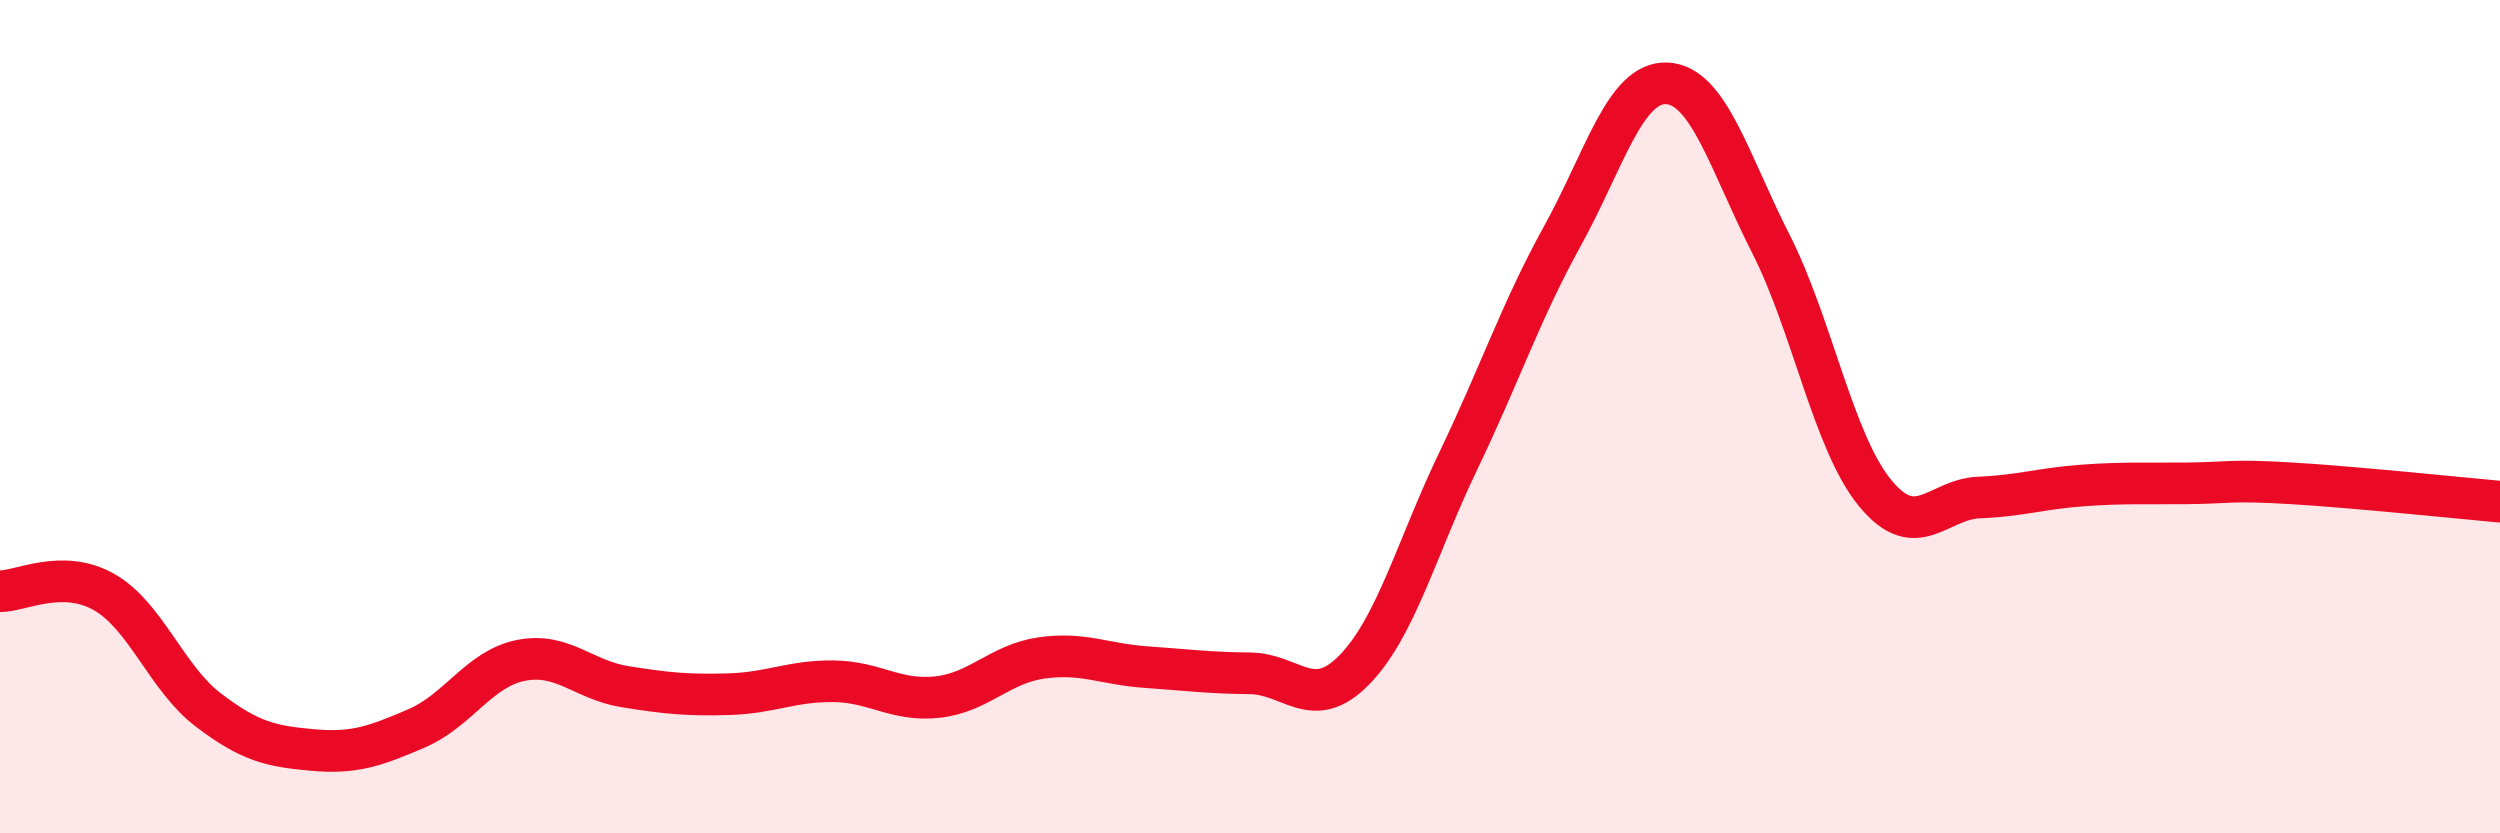 
    <svg width="60" height="20" viewBox="0 0 60 20" xmlns="http://www.w3.org/2000/svg">
      <path
        d="M 0,14.19 C 0.5,14.19 1.5,13.64 2.5,14.21 C 3.5,14.78 4,16.28 5,17.04 C 6,17.8 6.5,17.91 7.5,18 C 8.5,18.09 9,17.91 10,17.48 C 11,17.05 11.5,16.05 12.5,15.85 C 13.5,15.65 14,16.32 15,16.48 C 16,16.64 16.5,16.69 17.5,16.66 C 18.5,16.63 19,16.34 20,16.35 C 21,16.36 21.5,16.84 22.5,16.73 C 23.5,16.62 24,15.93 25,15.79 C 26,15.65 26.5,15.94 27.5,16.01 C 28.5,16.08 29,16.15 30,16.16 C 31,16.17 31.5,17.1 32.5,16.08 C 33.5,15.06 34,13.14 35,11.06 C 36,8.98 36.5,7.47 37.5,5.66 C 38.5,3.85 39,1.96 40,2 C 41,2.04 41.5,3.88 42.5,5.85 C 43.5,7.82 44,10.61 45,11.83 C 46,13.05 46.5,11.98 47.5,11.94 C 48.5,11.9 49,11.72 50,11.65 C 51,11.58 51.5,11.61 52.5,11.6 C 53.5,11.59 53.5,11.51 55,11.6 C 56.5,11.69 59,11.95 60,12.04L60 20L0 20Z"
        fill="#EB0A25"
        opacity="0.1"
        stroke-linecap="round"
        stroke-linejoin="round"
      />
      <path
        d="M 0,14.19 C 0.5,14.19 1.5,13.64 2.5,14.21 C 3.5,14.78 4,16.28 5,17.04 C 6,17.8 6.5,17.91 7.5,18 C 8.5,18.09 9,17.91 10,17.48 C 11,17.05 11.5,16.05 12.5,15.85 C 13.5,15.65 14,16.32 15,16.48 C 16,16.64 16.5,16.69 17.5,16.66 C 18.5,16.63 19,16.34 20,16.35 C 21,16.36 21.5,16.84 22.5,16.73 C 23.5,16.62 24,15.93 25,15.79 C 26,15.65 26.5,15.94 27.5,16.01 C 28.5,16.08 29,16.15 30,16.16 C 31,16.17 31.5,17.1 32.5,16.08 C 33.5,15.06 34,13.14 35,11.06 C 36,8.98 36.5,7.47 37.5,5.66 C 38.5,3.85 39,1.96 40,2 C 41,2.04 41.5,3.88 42.5,5.85 C 43.5,7.82 44,10.61 45,11.83 C 46,13.05 46.5,11.98 47.5,11.94 C 48.5,11.9 49,11.72 50,11.65 C 51,11.58 51.5,11.61 52.5,11.6 C 53.5,11.59 53.5,11.51 55,11.6 C 56.5,11.69 59,11.95 60,12.04"
        stroke="#EB0A25"
        stroke-width="1"
        fill="none"
        stroke-linecap="round"
        stroke-linejoin="round"
      />
    </svg>
  